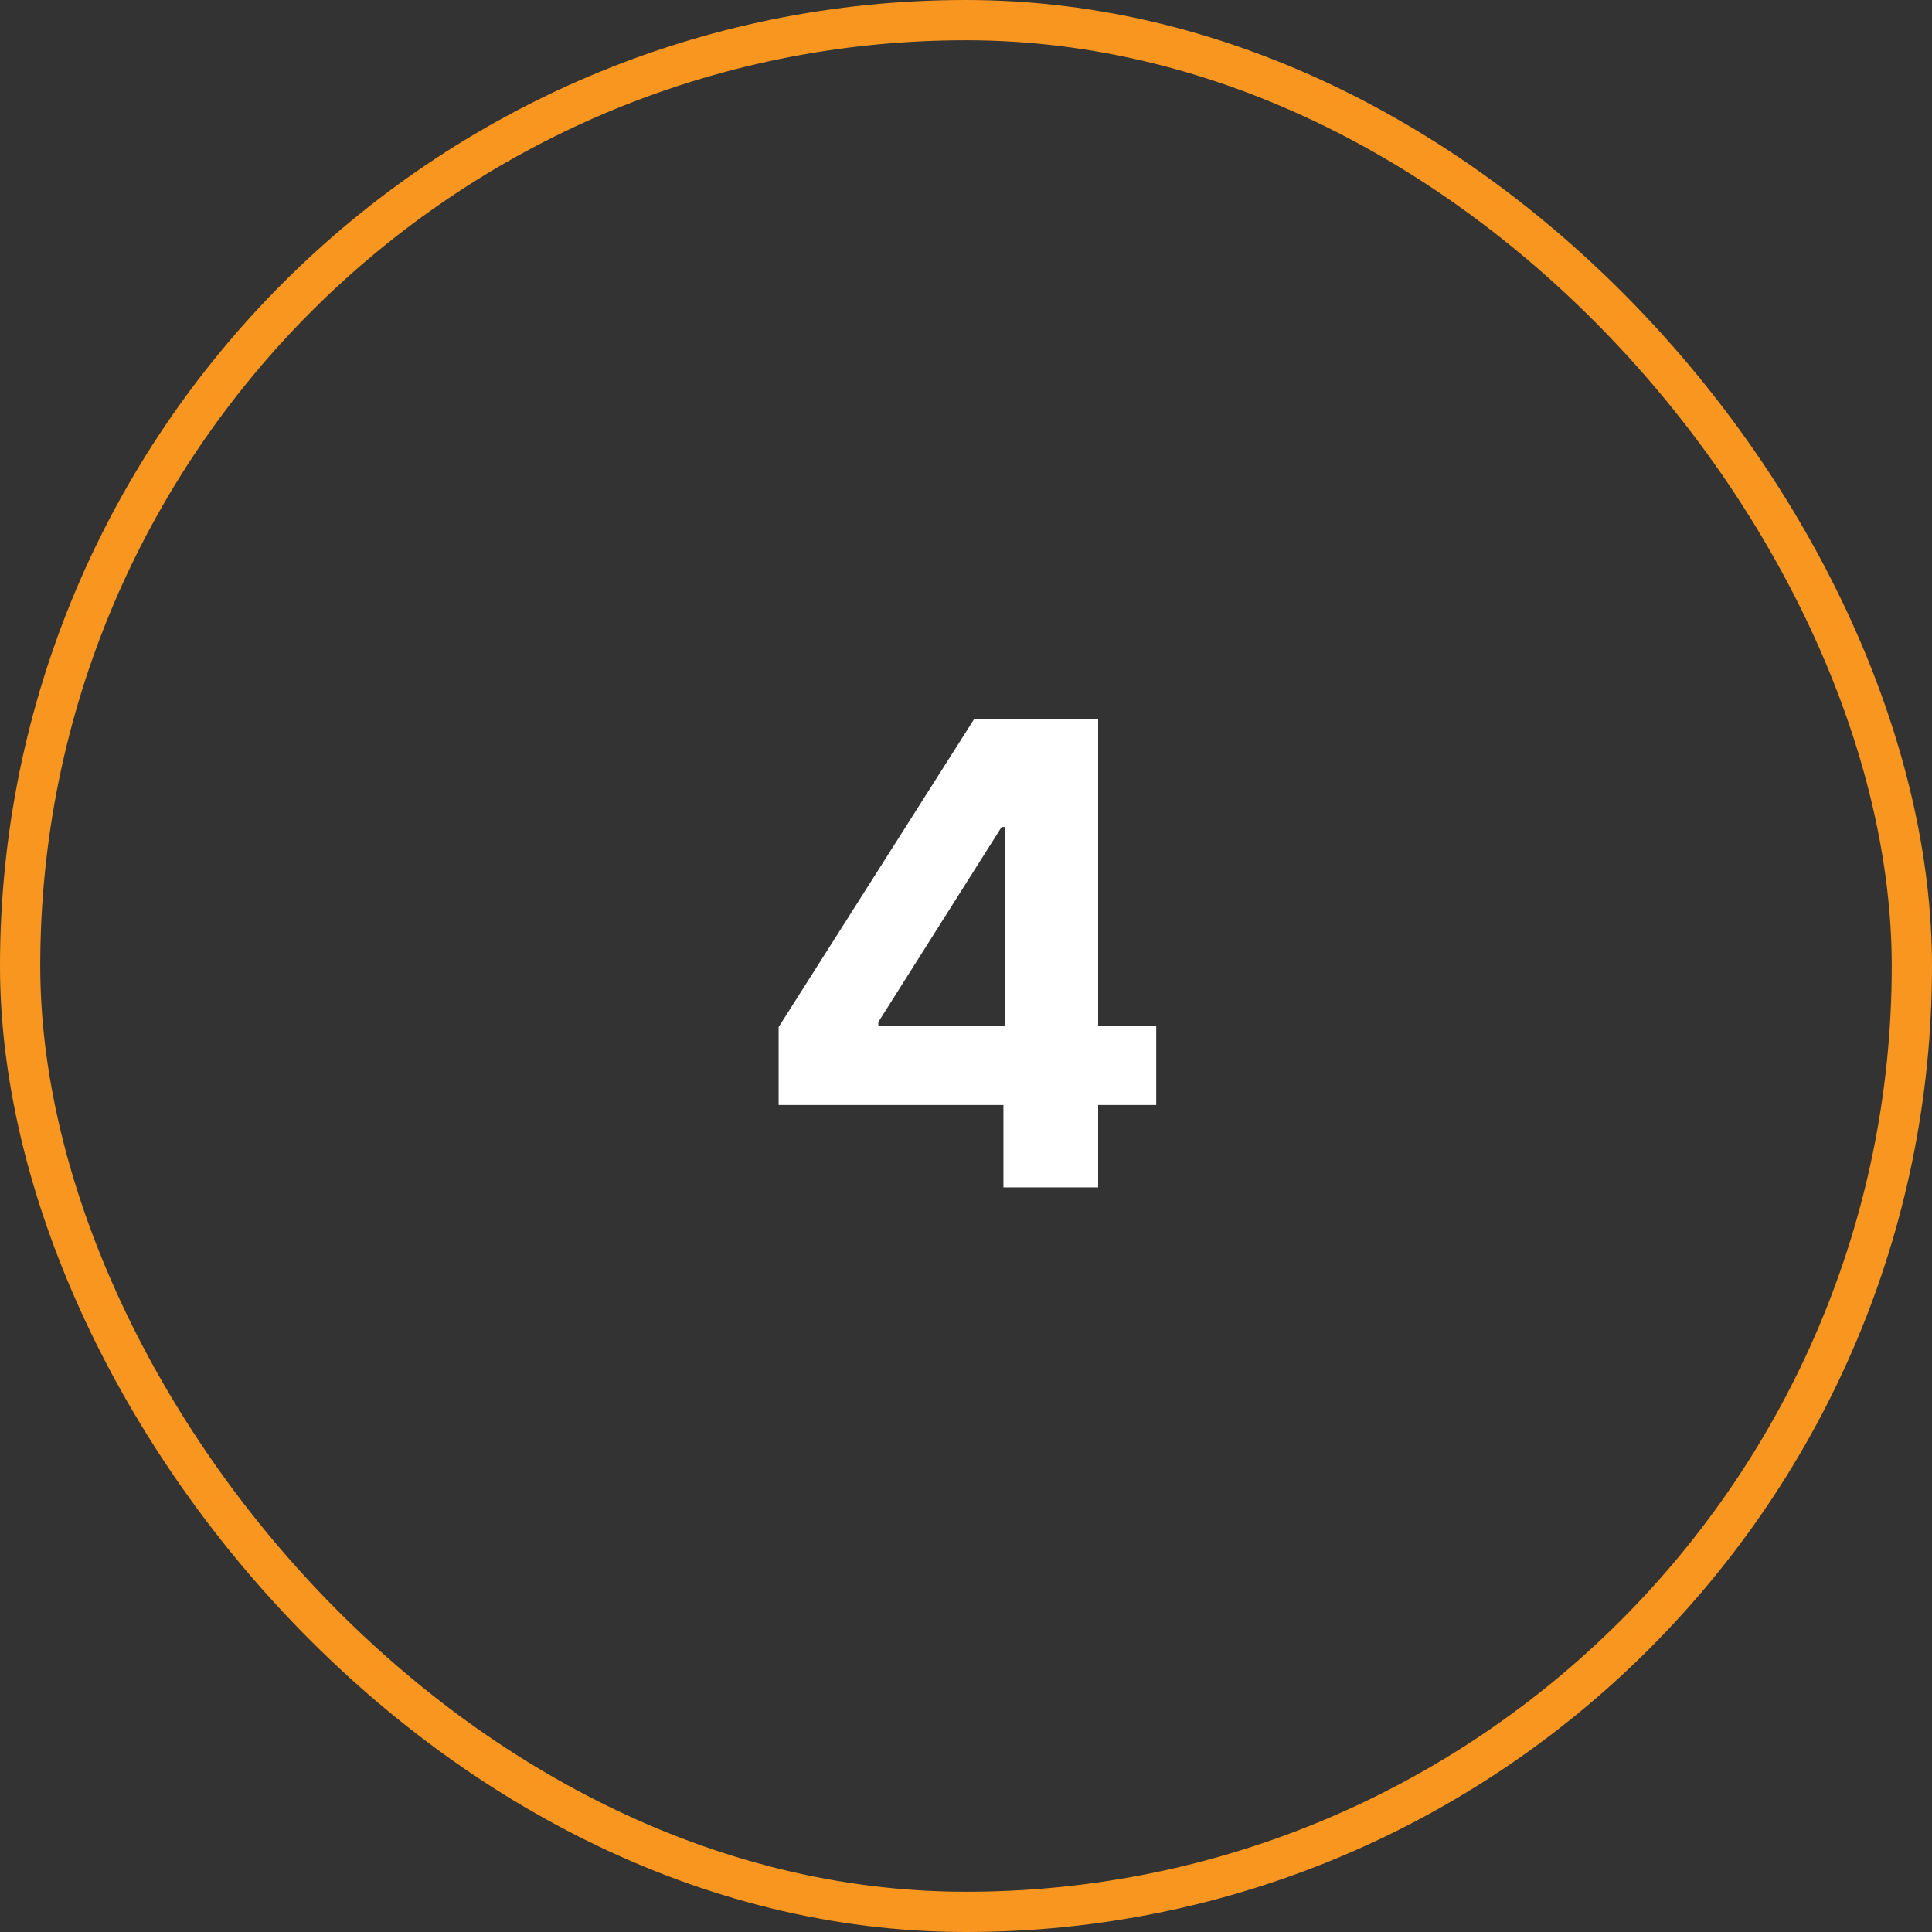 <svg width="48" height="48" viewBox="0 0 48 48" fill="none" xmlns="http://www.w3.org/2000/svg">
<rect x="0" y="0" width="48" height="48" fill="#333333" stroke="none"/>
<rect x="0.5" y="0.5" width="47" height="47" rx="23.5" stroke="#F89620"/>
<path d="M19.345 27.454V25.517L24.203 17.864H25.874V20.546H24.885L21.822 25.392V25.483H28.726V27.454H19.345ZM24.93 29.5V26.864L24.976 26.006V17.864H27.283V29.5H24.93Z" fill="white"/>
</svg>
